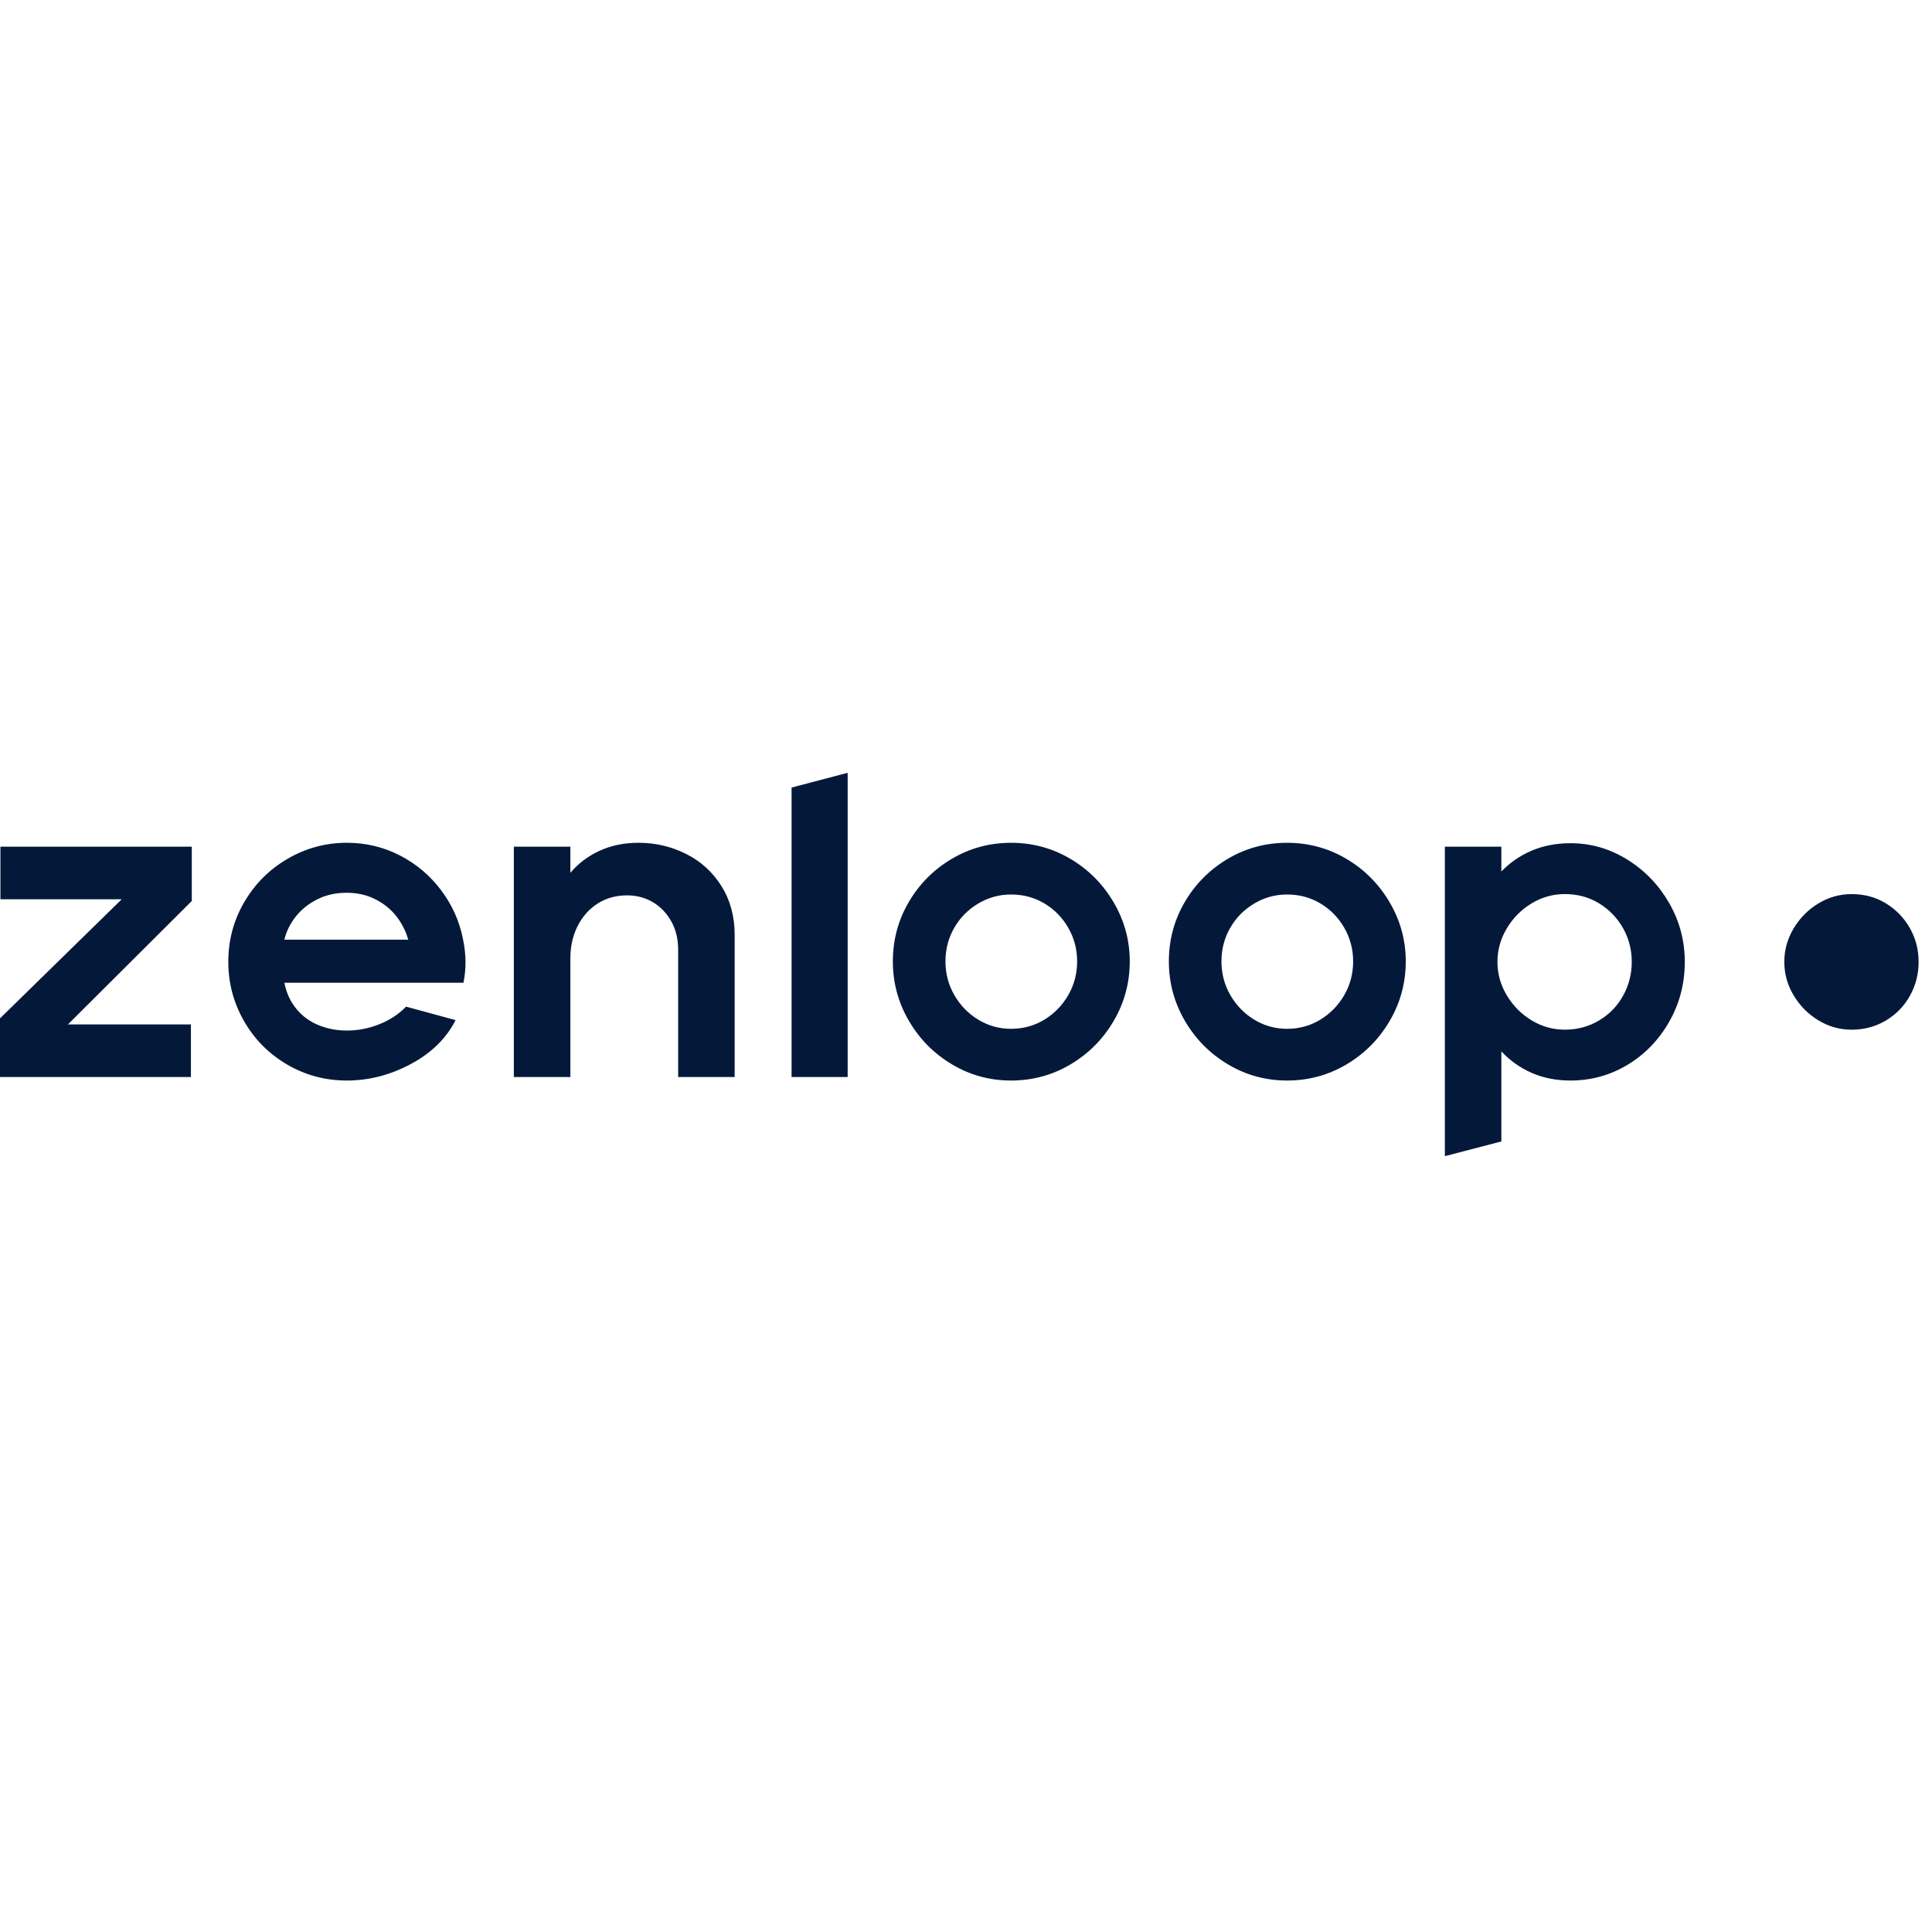 <svg width="100" height="100" viewBox="0 0 100 100" fill="none" xmlns="http://www.w3.org/2000/svg">
<path fill-rule="evenodd" clip-rule="evenodd" d="M77.992 51.518C78.314 52.058 78.742 52.49 79.274 52.812C79.806 53.135 80.38 53.296 80.995 53.296C81.64 53.296 82.228 53.138 82.761 52.823C83.293 52.508 83.709 52.082 84.009 51.541C84.309 51.001 84.459 50.416 84.459 49.786C84.459 49.157 84.309 48.575 84.009 48.042C83.709 47.51 83.297 47.083 82.772 46.76C82.247 46.438 81.655 46.277 80.995 46.277C80.38 46.277 79.806 46.438 79.274 46.76C78.741 47.083 78.314 47.514 77.991 48.054C77.669 48.594 77.507 49.171 77.507 49.786C77.507 50.402 77.669 50.978 77.991 51.519L77.992 51.518ZM77.71 59.081L74.785 59.843V43.825H77.71V45.107C78.16 44.642 78.685 44.282 79.285 44.027C79.885 43.773 80.552 43.644 81.287 43.644C82.338 43.644 83.316 43.926 84.223 44.488C85.131 45.05 85.854 45.801 86.394 46.738C86.934 47.676 87.204 48.692 87.204 49.786C87.204 50.911 86.934 51.946 86.394 52.891C85.854 53.836 85.134 54.578 84.234 55.118C83.334 55.658 82.352 55.928 81.287 55.928C80.552 55.928 79.885 55.797 79.285 55.534C78.685 55.272 78.16 54.901 77.71 54.421V59.081ZM63.683 51.508C63.99 52.04 64.403 52.463 64.921 52.778C65.438 53.093 66.004 53.251 66.619 53.251C67.249 53.251 67.823 53.093 68.34 52.778C68.858 52.463 69.27 52.04 69.578 51.508C69.886 50.975 70.038 50.393 70.038 49.763C70.038 49.134 69.885 48.553 69.578 48.02C69.27 47.488 68.858 47.068 68.34 46.76C67.823 46.453 67.249 46.299 66.619 46.299C66.004 46.299 65.434 46.458 64.909 46.772C64.384 47.087 63.972 47.507 63.672 48.032C63.372 48.557 63.222 49.134 63.222 49.763C63.222 50.393 63.376 50.975 63.683 51.508ZM71.928 52.846C71.373 53.791 70.627 54.541 69.69 55.096C68.752 55.651 67.729 55.928 66.619 55.928C65.509 55.928 64.486 55.647 63.548 55.084C62.611 54.523 61.868 53.768 61.321 52.823C60.773 51.878 60.5 50.859 60.5 49.763C60.5 48.655 60.773 47.63 61.321 46.693C61.868 45.756 62.611 45.01 63.548 44.454C64.486 43.9 65.509 43.623 66.619 43.623C67.729 43.623 68.752 43.9 69.69 44.454C70.627 45.009 71.373 45.759 71.928 46.704C72.483 47.649 72.762 48.669 72.762 49.763C72.762 50.874 72.483 51.901 71.928 52.846ZM49.398 51.508C49.705 52.04 50.117 52.463 50.635 52.778C51.152 53.093 51.718 53.251 52.333 53.251C52.963 53.251 53.538 53.093 54.055 52.778C54.572 52.463 54.984 52.04 55.292 51.508C55.599 50.975 55.752 50.393 55.752 49.763C55.752 49.134 55.599 48.553 55.292 48.02C54.984 47.488 54.572 47.068 54.055 46.76C53.538 46.453 52.963 46.299 52.333 46.299C51.718 46.299 51.149 46.458 50.624 46.772C50.099 47.087 49.686 47.507 49.387 48.032C49.087 48.557 48.937 49.134 48.937 49.763C48.937 50.393 49.09 50.975 49.398 51.508ZM57.642 52.846C57.088 53.791 56.342 54.541 55.404 55.096C54.467 55.651 53.443 55.928 52.333 55.928C51.223 55.928 50.2 55.647 49.263 55.084C48.325 54.523 47.583 53.768 47.036 52.823C46.487 51.878 46.214 50.859 46.214 49.763C46.214 48.655 46.487 47.63 47.036 46.693C47.583 45.756 48.325 45.01 49.263 44.454C50.2 43.9 51.223 43.623 52.333 43.623C53.443 43.623 54.467 43.9 55.405 44.454C56.342 45.009 57.088 45.759 57.642 46.704C58.197 47.649 58.476 48.669 58.476 49.763C58.476 50.874 58.197 51.901 57.642 52.846ZM43.875 55.748H40.972V40.763L43.875 40V55.748ZM29.522 55.748H26.597V43.825H29.522V45.175C29.927 44.695 30.429 44.316 31.03 44.038C31.629 43.761 32.304 43.622 33.053 43.622C33.923 43.622 34.741 43.813 35.507 44.196C36.271 44.578 36.882 45.133 37.34 45.86C37.797 46.588 38.026 47.432 38.026 48.392V55.748H35.101V49.157C35.101 48.602 34.981 48.11 34.741 47.682C34.501 47.256 34.182 46.926 33.785 46.693C33.388 46.46 32.948 46.344 32.468 46.344C31.883 46.344 31.37 46.487 30.927 46.772C30.486 47.057 30.141 47.447 29.893 47.942C29.645 48.437 29.522 48.992 29.522 49.607V55.748ZM22.828 46.074C23.406 46.839 23.785 47.687 23.965 48.616C24.13 49.397 24.137 50.147 23.988 50.866H14.718C14.823 51.391 15.029 51.841 15.338 52.216C15.645 52.591 16.027 52.873 16.484 53.06C16.942 53.248 17.433 53.341 17.958 53.341C18.528 53.341 19.087 53.233 19.633 53.014C20.182 52.797 20.642 52.493 21.017 52.103L23.582 52.801C23.102 53.746 22.33 54.503 21.266 55.073C20.2 55.643 19.098 55.928 17.957 55.928C16.833 55.928 15.799 55.651 14.853 55.095C13.908 54.541 13.167 53.791 12.627 52.845C12.087 51.901 11.817 50.881 11.817 49.787C11.817 48.662 12.094 47.627 12.649 46.682C13.203 45.737 13.953 44.991 14.899 44.443C15.843 43.896 16.863 43.622 17.957 43.622C18.933 43.622 19.844 43.84 20.692 44.274C21.539 44.709 22.252 45.309 22.829 46.074H22.828ZM15.314 47.435C15.023 47.803 14.822 48.204 14.718 48.638H21.13C21.01 48.205 20.808 47.803 20.523 47.435C20.238 47.068 19.873 46.772 19.432 46.547C18.988 46.322 18.49 46.209 17.936 46.209C17.38 46.209 16.878 46.322 16.427 46.547C15.978 46.772 15.607 47.068 15.314 47.435ZM0.022 43.825V46.547H6.299L0 52.711V55.748H9.882V53.025H3.515L9.927 46.636V43.824H0.022V43.825ZM92.838 51.519C93.161 52.059 93.588 52.491 94.121 52.813C94.653 53.136 95.227 53.297 95.842 53.297C96.487 53.297 97.076 53.139 97.608 52.824C98.14 52.509 98.557 52.083 98.857 51.542C99.157 51.002 99.307 50.417 99.307 49.787C99.307 49.157 99.157 48.576 98.857 48.043C98.557 47.511 98.144 47.084 97.619 46.761C97.094 46.438 96.502 46.278 95.842 46.278C95.227 46.278 94.653 46.438 94.121 46.761C93.588 47.084 93.161 47.515 92.838 48.055C92.516 48.595 92.355 49.172 92.355 49.787C92.355 50.403 92.516 50.979 92.838 51.52V51.519Z" fill="#04193A"/>
<mask id="mask0_65_268" style="mask-type:alpha" maskUnits="userSpaceOnUse" x="0" y="40" width="100" height="20">
<path fill-rule="evenodd" clip-rule="evenodd" d="M77.992 51.518C78.314 52.058 78.742 52.49 79.274 52.812C79.806 53.135 80.38 53.296 80.995 53.296C81.64 53.296 82.228 53.138 82.761 52.823C83.293 52.508 83.709 52.082 84.009 51.541C84.309 51.001 84.459 50.416 84.459 49.786C84.459 49.157 84.309 48.575 84.009 48.042C83.709 47.51 83.297 47.083 82.772 46.76C82.247 46.438 81.655 46.277 80.995 46.277C80.38 46.277 79.806 46.438 79.274 46.76C78.741 47.083 78.314 47.514 77.991 48.054C77.669 48.594 77.507 49.171 77.507 49.786C77.507 50.402 77.669 50.978 77.991 51.519L77.992 51.518ZM77.71 59.081L74.785 59.843V43.825H77.71V45.107C78.16 44.642 78.685 44.282 79.285 44.027C79.885 43.773 80.552 43.644 81.287 43.644C82.338 43.644 83.316 43.926 84.223 44.488C85.131 45.05 85.854 45.801 86.394 46.738C86.934 47.676 87.204 48.692 87.204 49.786C87.204 50.911 86.934 51.946 86.394 52.891C85.854 53.836 85.134 54.578 84.234 55.118C83.334 55.658 82.352 55.928 81.287 55.928C80.552 55.928 79.885 55.797 79.285 55.534C78.685 55.272 78.16 54.901 77.71 54.421V59.081ZM63.683 51.508C63.99 52.04 64.403 52.463 64.921 52.778C65.438 53.093 66.004 53.251 66.619 53.251C67.249 53.251 67.823 53.093 68.34 52.778C68.858 52.463 69.27 52.04 69.578 51.508C69.886 50.975 70.038 50.393 70.038 49.763C70.038 49.134 69.885 48.553 69.578 48.02C69.27 47.488 68.858 47.068 68.34 46.76C67.823 46.453 67.249 46.299 66.619 46.299C66.004 46.299 65.434 46.458 64.909 46.772C64.384 47.087 63.972 47.507 63.672 48.032C63.372 48.557 63.222 49.134 63.222 49.763C63.222 50.393 63.376 50.975 63.683 51.508ZM71.928 52.846C71.373 53.791 70.627 54.541 69.69 55.096C68.752 55.651 67.729 55.928 66.619 55.928C65.509 55.928 64.486 55.647 63.548 55.084C62.611 54.523 61.868 53.768 61.321 52.823C60.773 51.878 60.5 50.859 60.5 49.763C60.5 48.655 60.773 47.63 61.321 46.693C61.868 45.756 62.611 45.01 63.548 44.454C64.486 43.9 65.509 43.623 66.619 43.623C67.729 43.623 68.752 43.9 69.69 44.454C70.627 45.009 71.373 45.759 71.928 46.704C72.483 47.649 72.762 48.669 72.762 49.763C72.762 50.874 72.483 51.901 71.928 52.846ZM49.398 51.508C49.705 52.04 50.117 52.463 50.635 52.778C51.152 53.093 51.718 53.251 52.333 53.251C52.963 53.251 53.538 53.093 54.055 52.778C54.572 52.463 54.984 52.04 55.292 51.508C55.599 50.975 55.752 50.393 55.752 49.763C55.752 49.134 55.599 48.553 55.292 48.02C54.984 47.488 54.572 47.068 54.055 46.76C53.538 46.453 52.963 46.299 52.333 46.299C51.718 46.299 51.149 46.458 50.624 46.772C50.099 47.087 49.686 47.507 49.387 48.032C49.087 48.557 48.937 49.134 48.937 49.763C48.937 50.393 49.09 50.975 49.398 51.508ZM57.642 52.846C57.088 53.791 56.342 54.541 55.404 55.096C54.467 55.651 53.443 55.928 52.333 55.928C51.223 55.928 50.2 55.647 49.263 55.084C48.325 54.523 47.583 53.768 47.036 52.823C46.487 51.878 46.214 50.859 46.214 49.763C46.214 48.655 46.487 47.63 47.036 46.693C47.583 45.756 48.325 45.01 49.263 44.454C50.2 43.9 51.223 43.623 52.333 43.623C53.443 43.623 54.467 43.9 55.405 44.454C56.342 45.009 57.088 45.759 57.642 46.704C58.197 47.649 58.476 48.669 58.476 49.763C58.476 50.874 58.197 51.901 57.642 52.846ZM43.875 55.748H40.972V40.763L43.875 40V55.748ZM29.522 55.748H26.597V43.825H29.522V45.175C29.927 44.695 30.429 44.316 31.03 44.038C31.629 43.761 32.304 43.622 33.053 43.622C33.923 43.622 34.741 43.813 35.507 44.196C36.271 44.578 36.882 45.133 37.34 45.86C37.797 46.588 38.026 47.432 38.026 48.392V55.748H35.101V49.157C35.101 48.602 34.981 48.11 34.741 47.682C34.501 47.256 34.182 46.926 33.785 46.693C33.388 46.46 32.948 46.344 32.468 46.344C31.883 46.344 31.37 46.487 30.927 46.772C30.486 47.057 30.141 47.447 29.893 47.942C29.645 48.437 29.522 48.992 29.522 49.607V55.748ZM22.828 46.074C23.406 46.839 23.785 47.687 23.965 48.616C24.13 49.397 24.137 50.147 23.988 50.866H14.718C14.823 51.391 15.029 51.841 15.338 52.216C15.645 52.591 16.027 52.873 16.484 53.06C16.942 53.248 17.433 53.341 17.958 53.341C18.528 53.341 19.087 53.233 19.633 53.014C20.182 52.797 20.642 52.493 21.017 52.103L23.582 52.801C23.102 53.746 22.33 54.503 21.266 55.073C20.2 55.643 19.098 55.928 17.957 55.928C16.833 55.928 15.799 55.651 14.853 55.095C13.908 54.541 13.167 53.791 12.627 52.845C12.087 51.901 11.817 50.881 11.817 49.787C11.817 48.662 12.094 47.627 12.649 46.682C13.203 45.737 13.953 44.991 14.899 44.443C15.843 43.896 16.863 43.622 17.957 43.622C18.933 43.622 19.844 43.84 20.692 44.274C21.539 44.709 22.252 45.309 22.829 46.074H22.828ZM15.314 47.435C15.023 47.803 14.822 48.204 14.718 48.638H21.13C21.01 48.205 20.808 47.803 20.523 47.435C20.238 47.068 19.873 46.772 19.432 46.547C18.988 46.322 18.49 46.209 17.936 46.209C17.38 46.209 16.878 46.322 16.427 46.547C15.978 46.772 15.607 47.068 15.314 47.435ZM0.022 43.825V46.547H6.299L0 52.711V55.748H9.882V53.025H3.515L9.927 46.636V43.824H0.022V43.825ZM92.838 51.519C93.161 52.059 93.588 52.491 94.121 52.813C94.653 53.136 95.227 53.297 95.842 53.297C96.487 53.297 97.076 53.139 97.608 52.824C98.14 52.509 98.557 52.083 98.857 51.542C99.157 51.002 99.307 50.417 99.307 49.787C99.307 49.157 99.157 48.576 98.857 48.043C98.557 47.511 98.144 47.084 97.619 46.761C97.094 46.438 96.502 46.278 95.842 46.278C95.227 46.278 94.653 46.438 94.121 46.761C93.588 47.084 93.161 47.515 92.838 48.055C92.516 48.595 92.355 49.172 92.355 49.787C92.355 50.403 92.516 50.979 92.838 51.52V51.519Z" fill="black"/>
</mask>
<g mask="url(#mask0_65_268)">
</g>
</svg>
